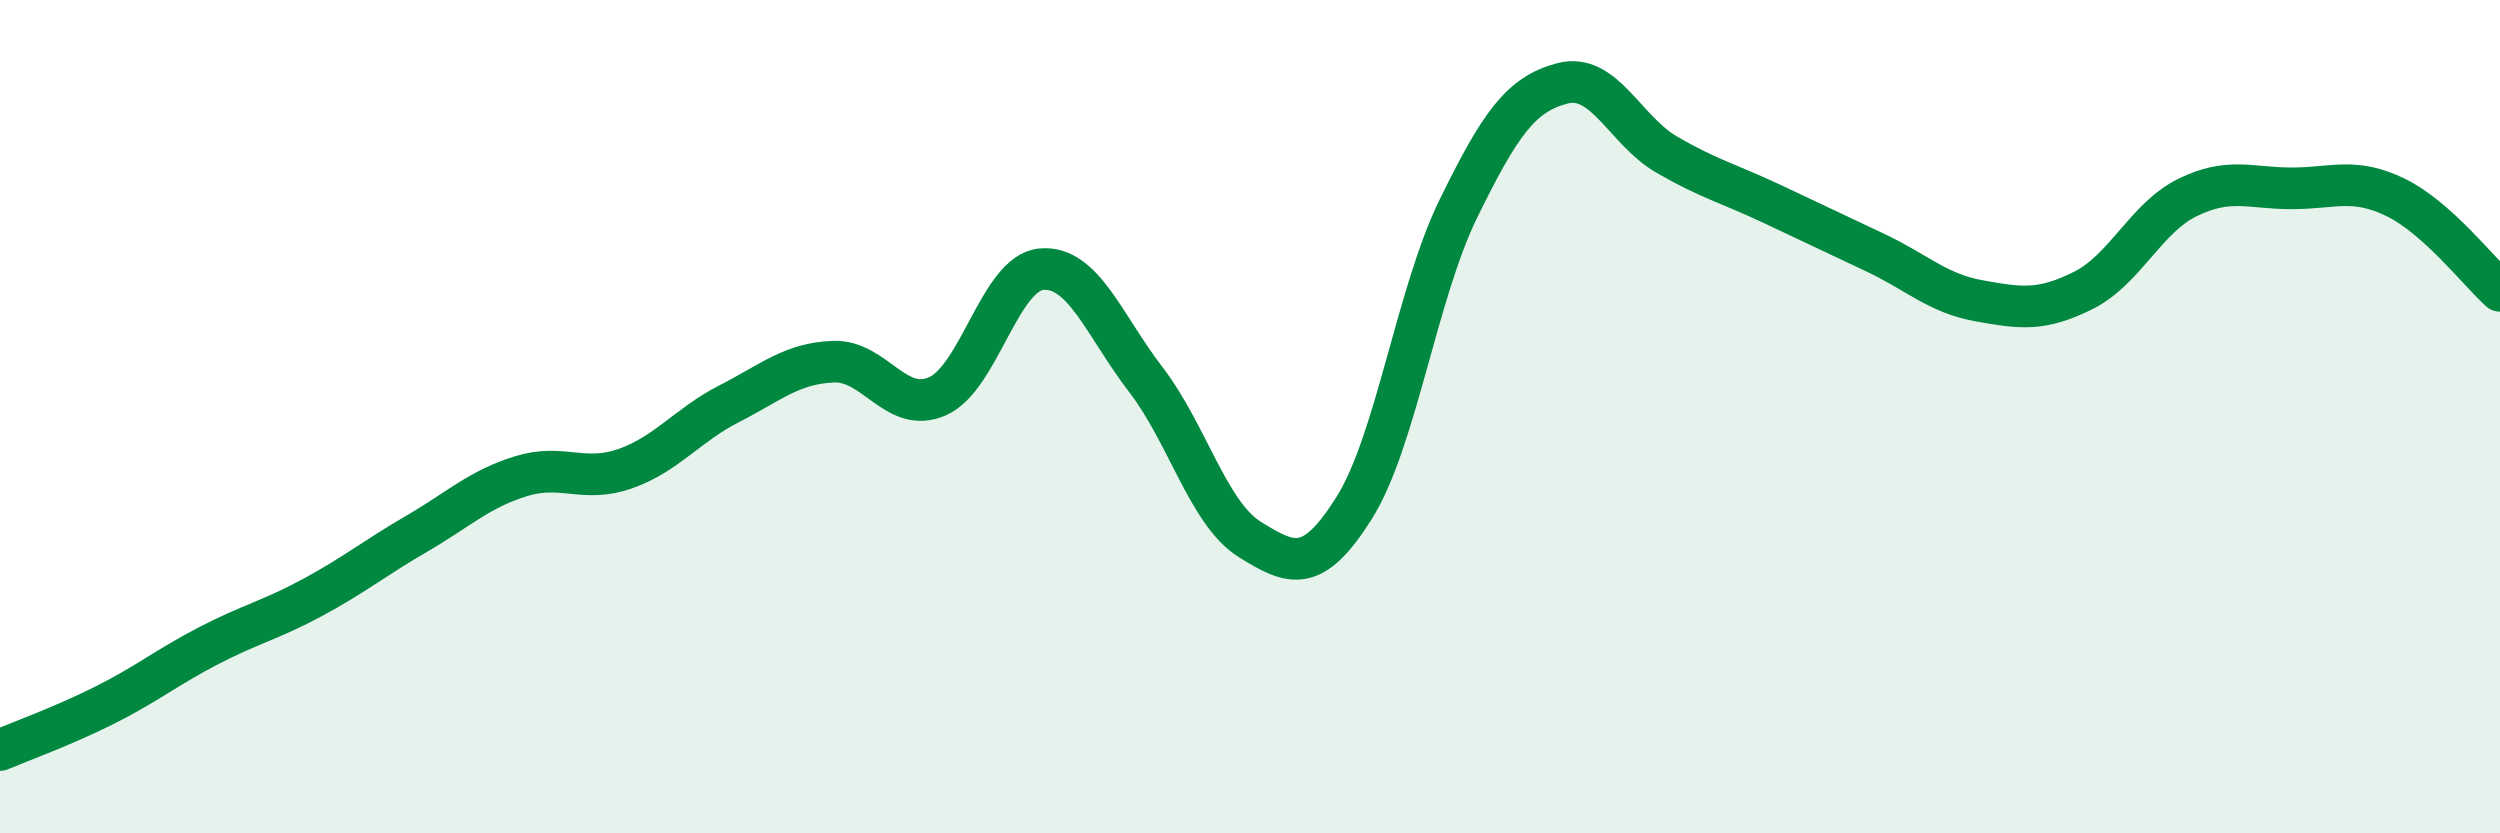 
    <svg width="60" height="20" viewBox="0 0 60 20" xmlns="http://www.w3.org/2000/svg">
      <path
        d="M 0,18 C 0.5,17.79 1.5,17.43 2.5,16.93 C 3.5,16.43 4,16.02 5,15.5 C 6,14.98 6.5,14.88 7.5,14.34 C 8.5,13.8 9,13.39 10,12.81 C 11,12.23 11.5,11.74 12.5,11.43 C 13.5,11.12 14,11.6 15,11.25 C 16,10.9 16.5,10.2 17.5,9.69 C 18.5,9.18 19,8.72 20,8.68 C 21,8.64 21.5,9.95 22.5,9.51 C 23.5,9.07 24,6.54 25,6.46 C 26,6.38 26.5,7.81 27.5,9.11 C 28.5,10.41 29,12.33 30,12.95 C 31,13.57 31.5,13.78 32.5,12.19 C 33.5,10.6 34,7.05 35,5.01 C 36,2.97 36.5,2.26 37.5,2 C 38.5,1.74 39,3.13 40,3.71 C 41,4.29 41.5,4.41 42.5,4.88 C 43.5,5.35 44,5.59 45,6.06 C 46,6.53 46.5,7.04 47.5,7.22 C 48.5,7.4 49,7.47 50,6.97 C 51,6.47 51.5,5.23 52.5,4.74 C 53.5,4.25 54,4.52 55,4.52 C 56,4.52 56.5,4.25 57.5,4.74 C 58.5,5.23 59.5,6.53 60,6.98L60 20L0 20Z"
        fill="#008740"
        opacity="0.1"
        stroke-linecap="round"
        stroke-linejoin="round"
      />
      <path
        d="M 0,18 C 0.5,17.79 1.5,17.43 2.5,16.93 C 3.5,16.43 4,16.02 5,15.5 C 6,14.98 6.5,14.88 7.5,14.34 C 8.5,13.8 9,13.39 10,12.81 C 11,12.23 11.5,11.74 12.5,11.43 C 13.5,11.12 14,11.6 15,11.25 C 16,10.9 16.5,10.2 17.5,9.69 C 18.5,9.18 19,8.72 20,8.68 C 21,8.64 21.5,9.95 22.5,9.51 C 23.5,9.07 24,6.54 25,6.46 C 26,6.38 26.5,7.81 27.5,9.11 C 28.5,10.41 29,12.33 30,12.95 C 31,13.57 31.5,13.78 32.5,12.19 C 33.5,10.6 34,7.05 35,5.01 C 36,2.97 36.5,2.26 37.5,2 C 38.5,1.74 39,3.13 40,3.71 C 41,4.29 41.5,4.41 42.5,4.88 C 43.5,5.35 44,5.59 45,6.06 C 46,6.53 46.5,7.04 47.5,7.22 C 48.5,7.4 49,7.47 50,6.97 C 51,6.47 51.5,5.23 52.5,4.74 C 53.5,4.25 54,4.52 55,4.52 C 56,4.52 56.5,4.25 57.5,4.74 C 58.5,5.23 59.5,6.53 60,6.98"
        stroke="#008740"
        stroke-width="1"
        fill="none"
        stroke-linecap="round"
        stroke-linejoin="round"
      />
    </svg>
  